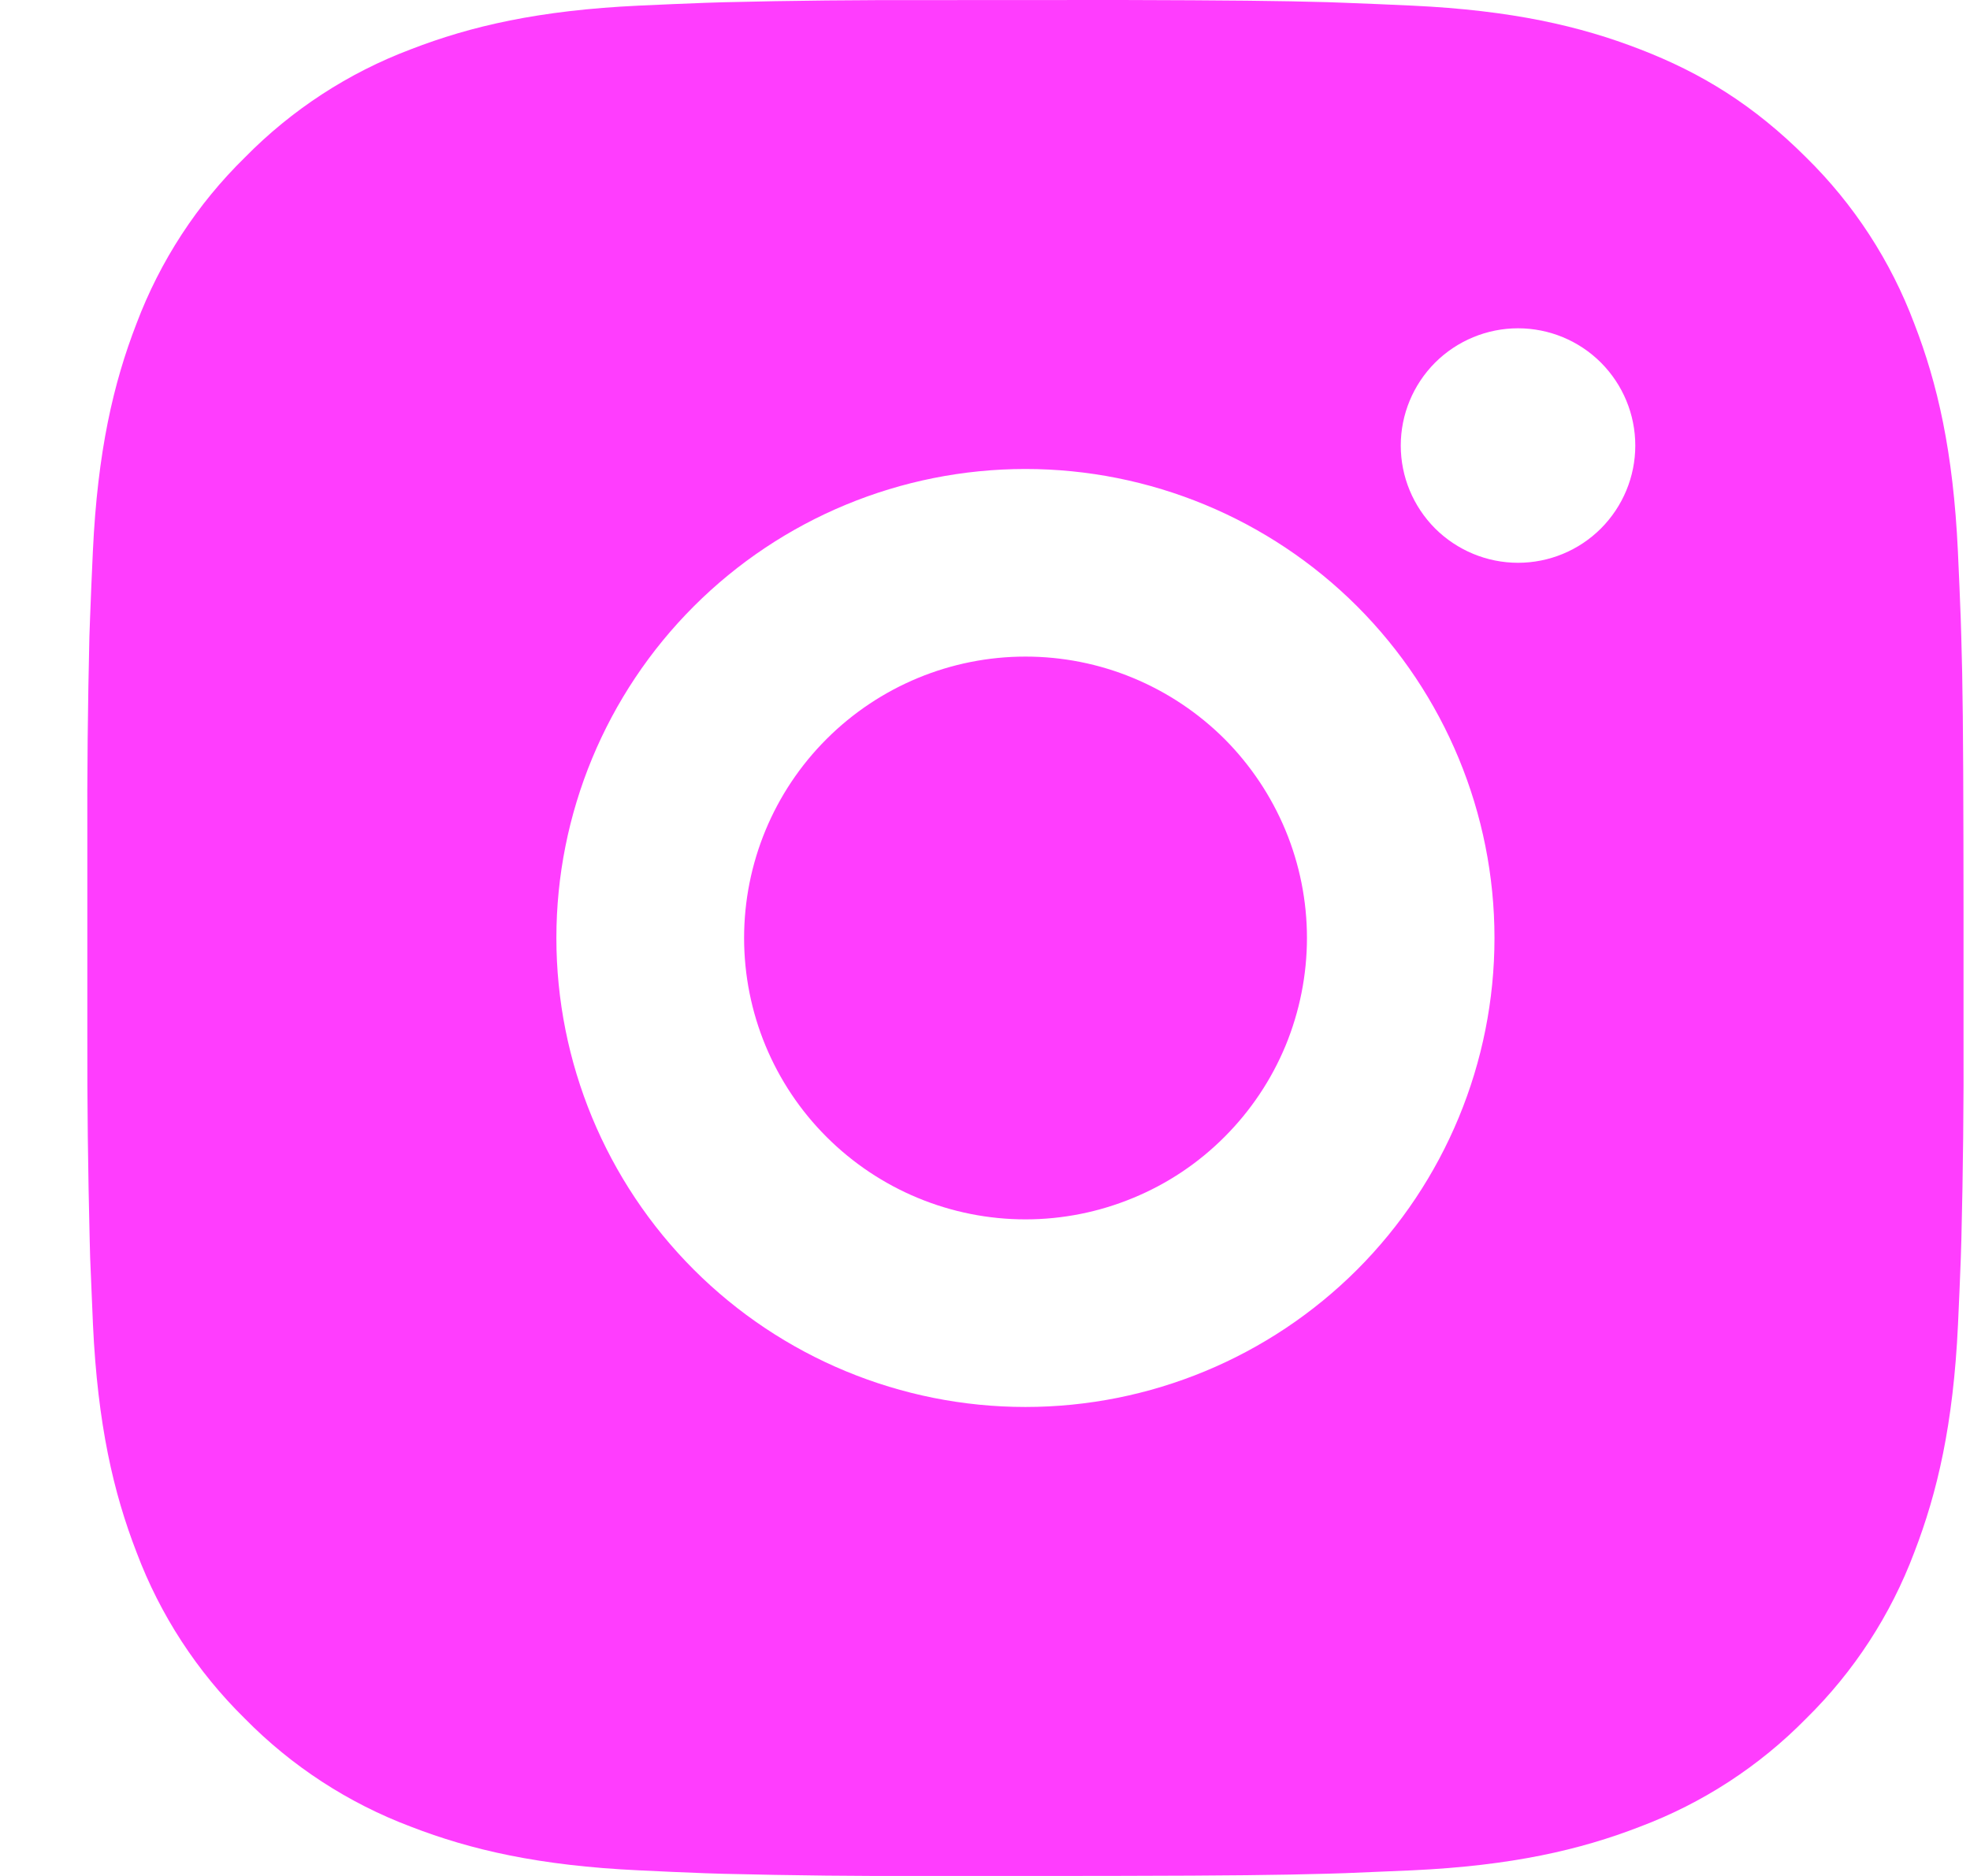 <svg width="21" height="20" viewBox="0 0 21 20" fill="none" xmlns="http://www.w3.org/2000/svg">
<path d="M11.959 0C13.084 0.003 13.655 0.009 14.148 0.023L14.342 0.03C14.566 0.038 14.787 0.048 15.054 0.06C16.118 0.11 16.844 0.278 17.481 0.525C18.141 0.779 18.697 1.123 19.253 1.678C19.762 2.178 20.155 2.782 20.406 3.45C20.653 4.087 20.821 4.813 20.871 5.878C20.883 6.144 20.893 6.365 20.901 6.59L20.907 6.784C20.922 7.276 20.928 7.847 20.93 8.972L20.931 9.718V11.028C20.934 11.757 20.926 12.487 20.908 13.216L20.902 13.41C20.894 13.635 20.884 13.856 20.872 14.122C20.822 15.187 20.652 15.912 20.406 16.55C20.155 17.218 19.762 17.822 19.253 18.322C18.753 18.831 18.149 19.224 17.481 19.475C16.844 19.722 16.118 19.89 15.054 19.94L14.342 19.97L14.148 19.976C13.655 19.99 13.084 19.997 11.959 19.999L11.213 20H9.904C9.174 20.003 8.445 19.995 7.715 19.977L7.521 19.971C7.284 19.962 7.047 19.952 6.809 19.94C5.745 19.89 5.019 19.722 4.381 19.475C3.714 19.224 3.11 18.831 2.61 18.322C2.101 17.822 1.707 17.218 1.456 16.55C1.209 15.913 1.041 15.187 0.991 14.122L0.961 13.41L0.956 13.216C0.938 12.487 0.929 11.757 0.931 11.028V8.972C0.928 8.243 0.936 7.513 0.953 6.784L0.96 6.59C0.968 6.365 0.978 6.144 0.99 5.878C1.04 4.813 1.208 4.088 1.455 3.45C1.707 2.782 2.101 2.177 2.611 1.678C3.11 1.17 3.714 0.776 4.381 0.525C5.019 0.278 5.744 0.11 6.809 0.06C7.075 0.048 7.297 0.038 7.521 0.03L7.715 0.024C8.444 0.006 9.174 -0.001 9.903 0.001L11.959 0ZM10.931 5C9.605 5 8.333 5.527 7.396 6.464C6.458 7.402 5.931 8.674 5.931 10C5.931 11.326 6.458 12.598 7.396 13.536C8.333 14.473 9.605 15 10.931 15C12.257 15 13.529 14.473 14.467 13.536C15.404 12.598 15.931 11.326 15.931 10C15.931 8.674 15.404 7.402 14.467 6.464C13.529 5.527 12.257 5 10.931 5ZM10.931 7C11.325 7 11.715 7.077 12.079 7.228C12.443 7.379 12.774 7.6 13.053 7.878C13.331 8.157 13.552 8.488 13.703 8.851C13.854 9.215 13.932 9.606 13.932 9.999C13.932 10.393 13.854 10.784 13.704 11.148C13.553 11.512 13.332 11.842 13.053 12.121C12.775 12.4 12.444 12.621 12.08 12.771C11.716 12.922 11.326 13 10.932 13C10.137 13 9.374 12.684 8.811 12.121C8.248 11.559 7.932 10.796 7.932 10C7.932 9.204 8.248 8.441 8.811 7.879C9.374 7.316 10.137 7 10.932 7M16.182 3.5C15.851 3.5 15.533 3.632 15.298 3.866C15.064 4.101 14.932 4.418 14.932 4.75C14.932 5.082 15.064 5.399 15.298 5.634C15.533 5.868 15.851 6 16.182 6C16.514 6 16.832 5.868 17.066 5.634C17.3 5.399 17.432 5.082 17.432 4.75C17.432 4.418 17.3 4.101 17.066 3.866C16.832 3.632 16.514 3.5 16.182 3.5Z" fill="#FF3DFE"/>
</svg>
